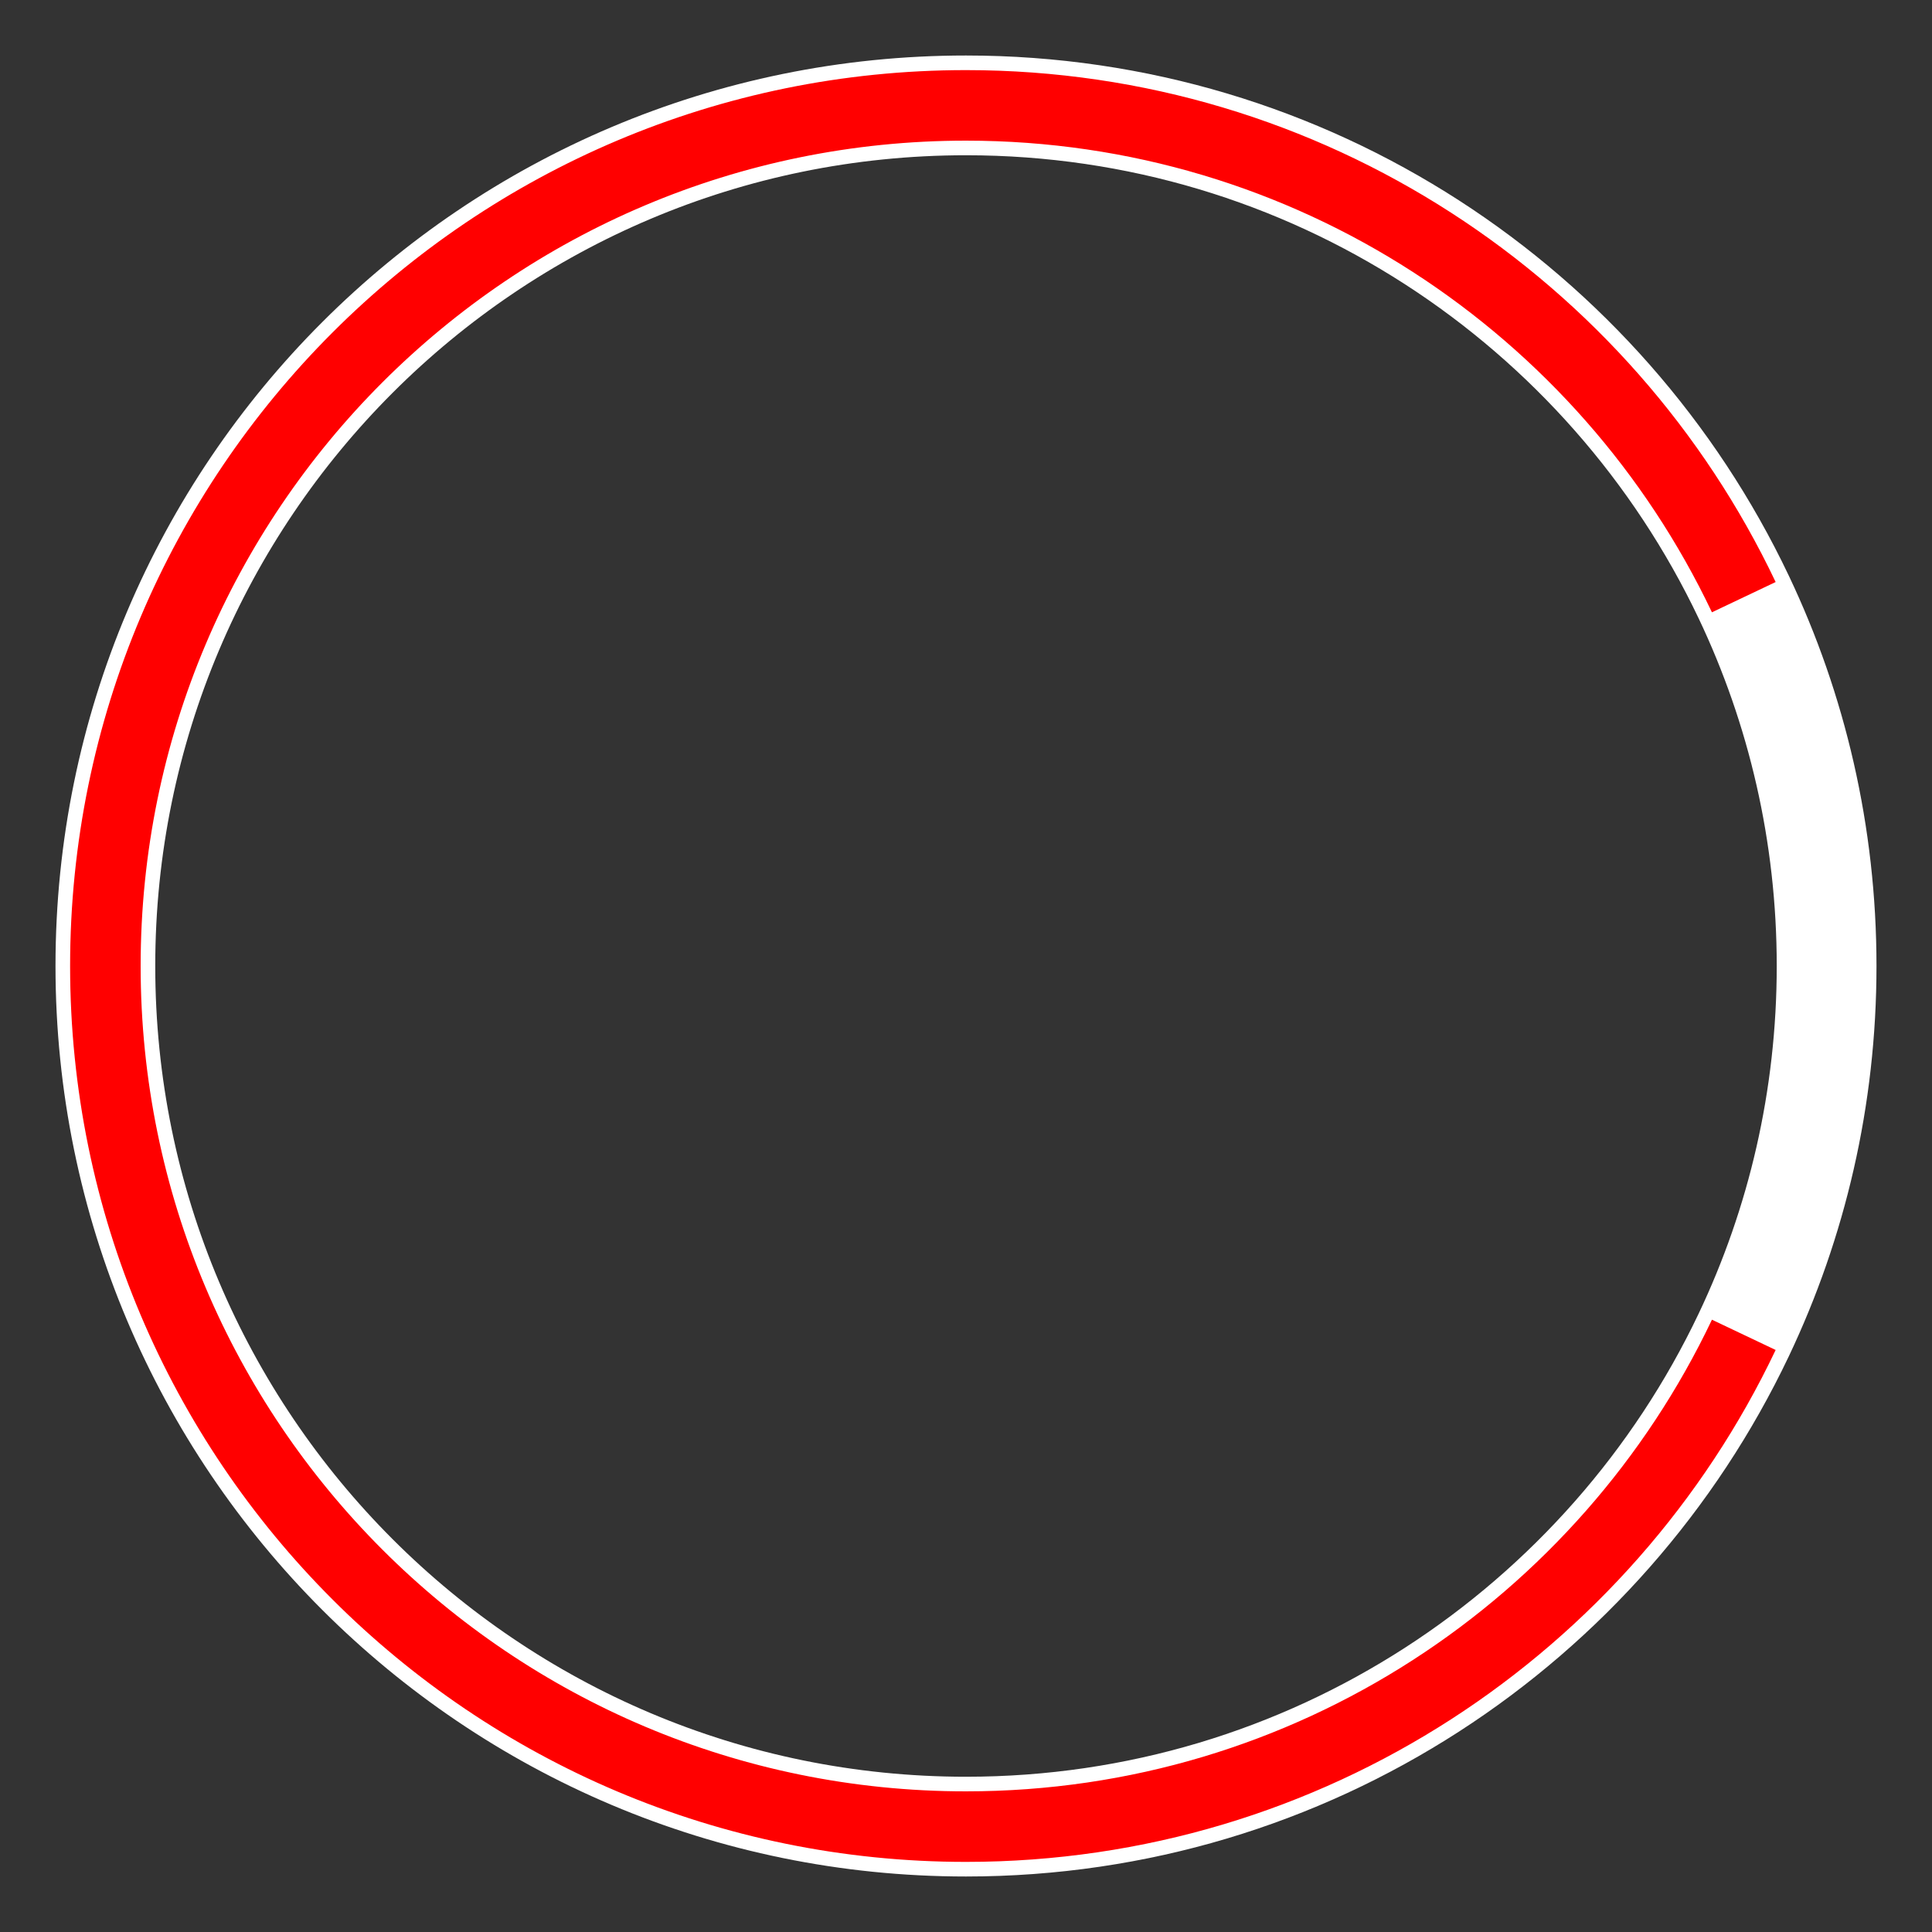 <svg width="493" height="493" viewBox="0 0 493 493" fill="none" xmlns="http://www.w3.org/2000/svg">
<rect x="0" y="0" width="493" height="493" fill="#333333" stroke="none"/>
<path d="M466.107 246.5C466.107 280.182 458.524 312.092 444.973 340.618C409.727 414.813 334.103 466.109 246.498 466.109C125.211 466.109 26.889 367.787 26.889 246.5C26.889 125.213 125.211 26.891 246.498 26.891C334.103 26.891 409.727 78.187 444.973 152.382C458.524 180.908 466.107 212.818 466.107 246.5Z" stroke="white" stroke-width="25.454"/>
<path d="M444.973 340.618C409.727 414.813 334.103 466.109 246.498 466.109C125.211 466.109 26.889 367.787 26.889 246.5C26.889 125.213 125.211 26.891 246.498 26.891C334.103 26.891 409.727 78.187 444.973 152.382" stroke="#FF0000" stroke-width="18"/>
</svg>
